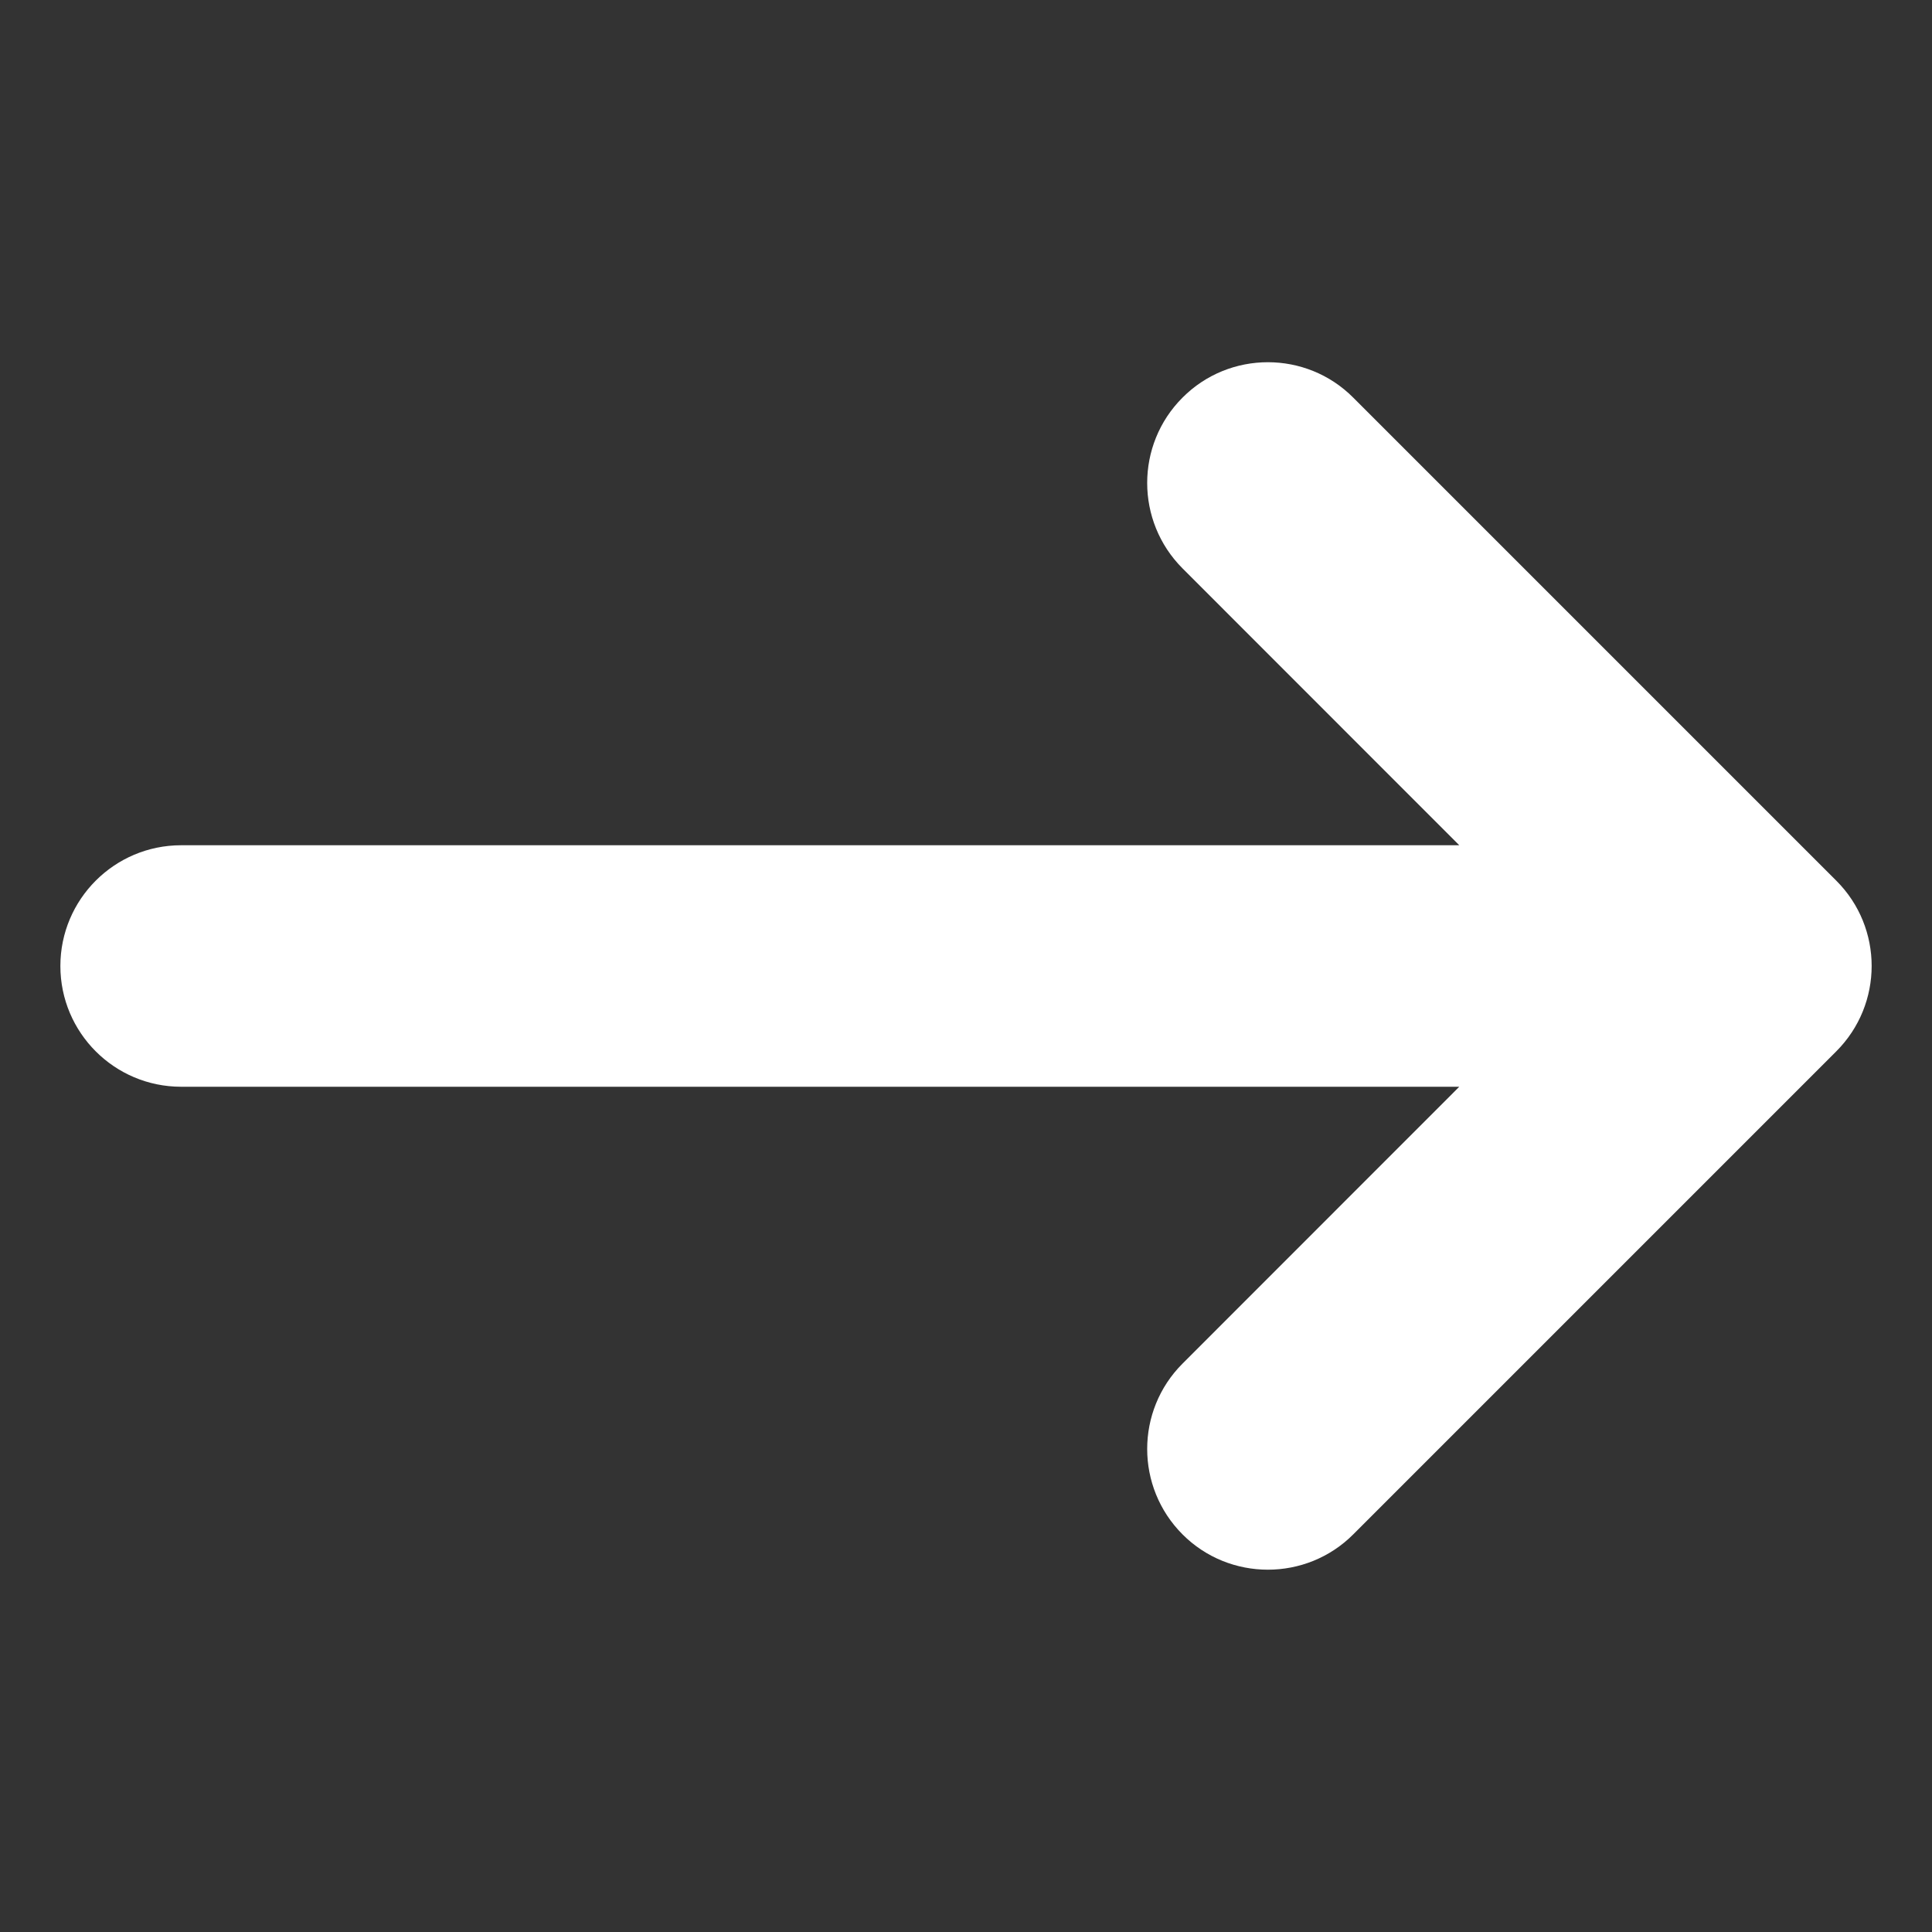 <svg width="16" height="16" viewBox="0 0 16 16" fill="none" xmlns="http://www.w3.org/2000/svg">
<rect x="0" y="0" width="16" height="16" fill="#333333" stroke="none"/>
<path fill-rule="evenodd" clip-rule="evenodd" d="M12.085 7H1.5C0.948 7 0.5 7.448 0.5 8C0.5 8.552 0.948 9 1.5 9H12.085L9.793 11.293C9.403 11.683 9.403 12.316 9.793 12.707C10.182 13.097 10.818 13.097 11.207 12.707L15.207 8.707C15.598 8.316 15.598 7.683 15.207 7.293L11.207 3.293C10.818 2.902 10.182 2.902 9.793 3.293C9.403 3.683 9.403 4.316 9.793 4.707L12.085 7Z" fill="white"/>
</svg>
